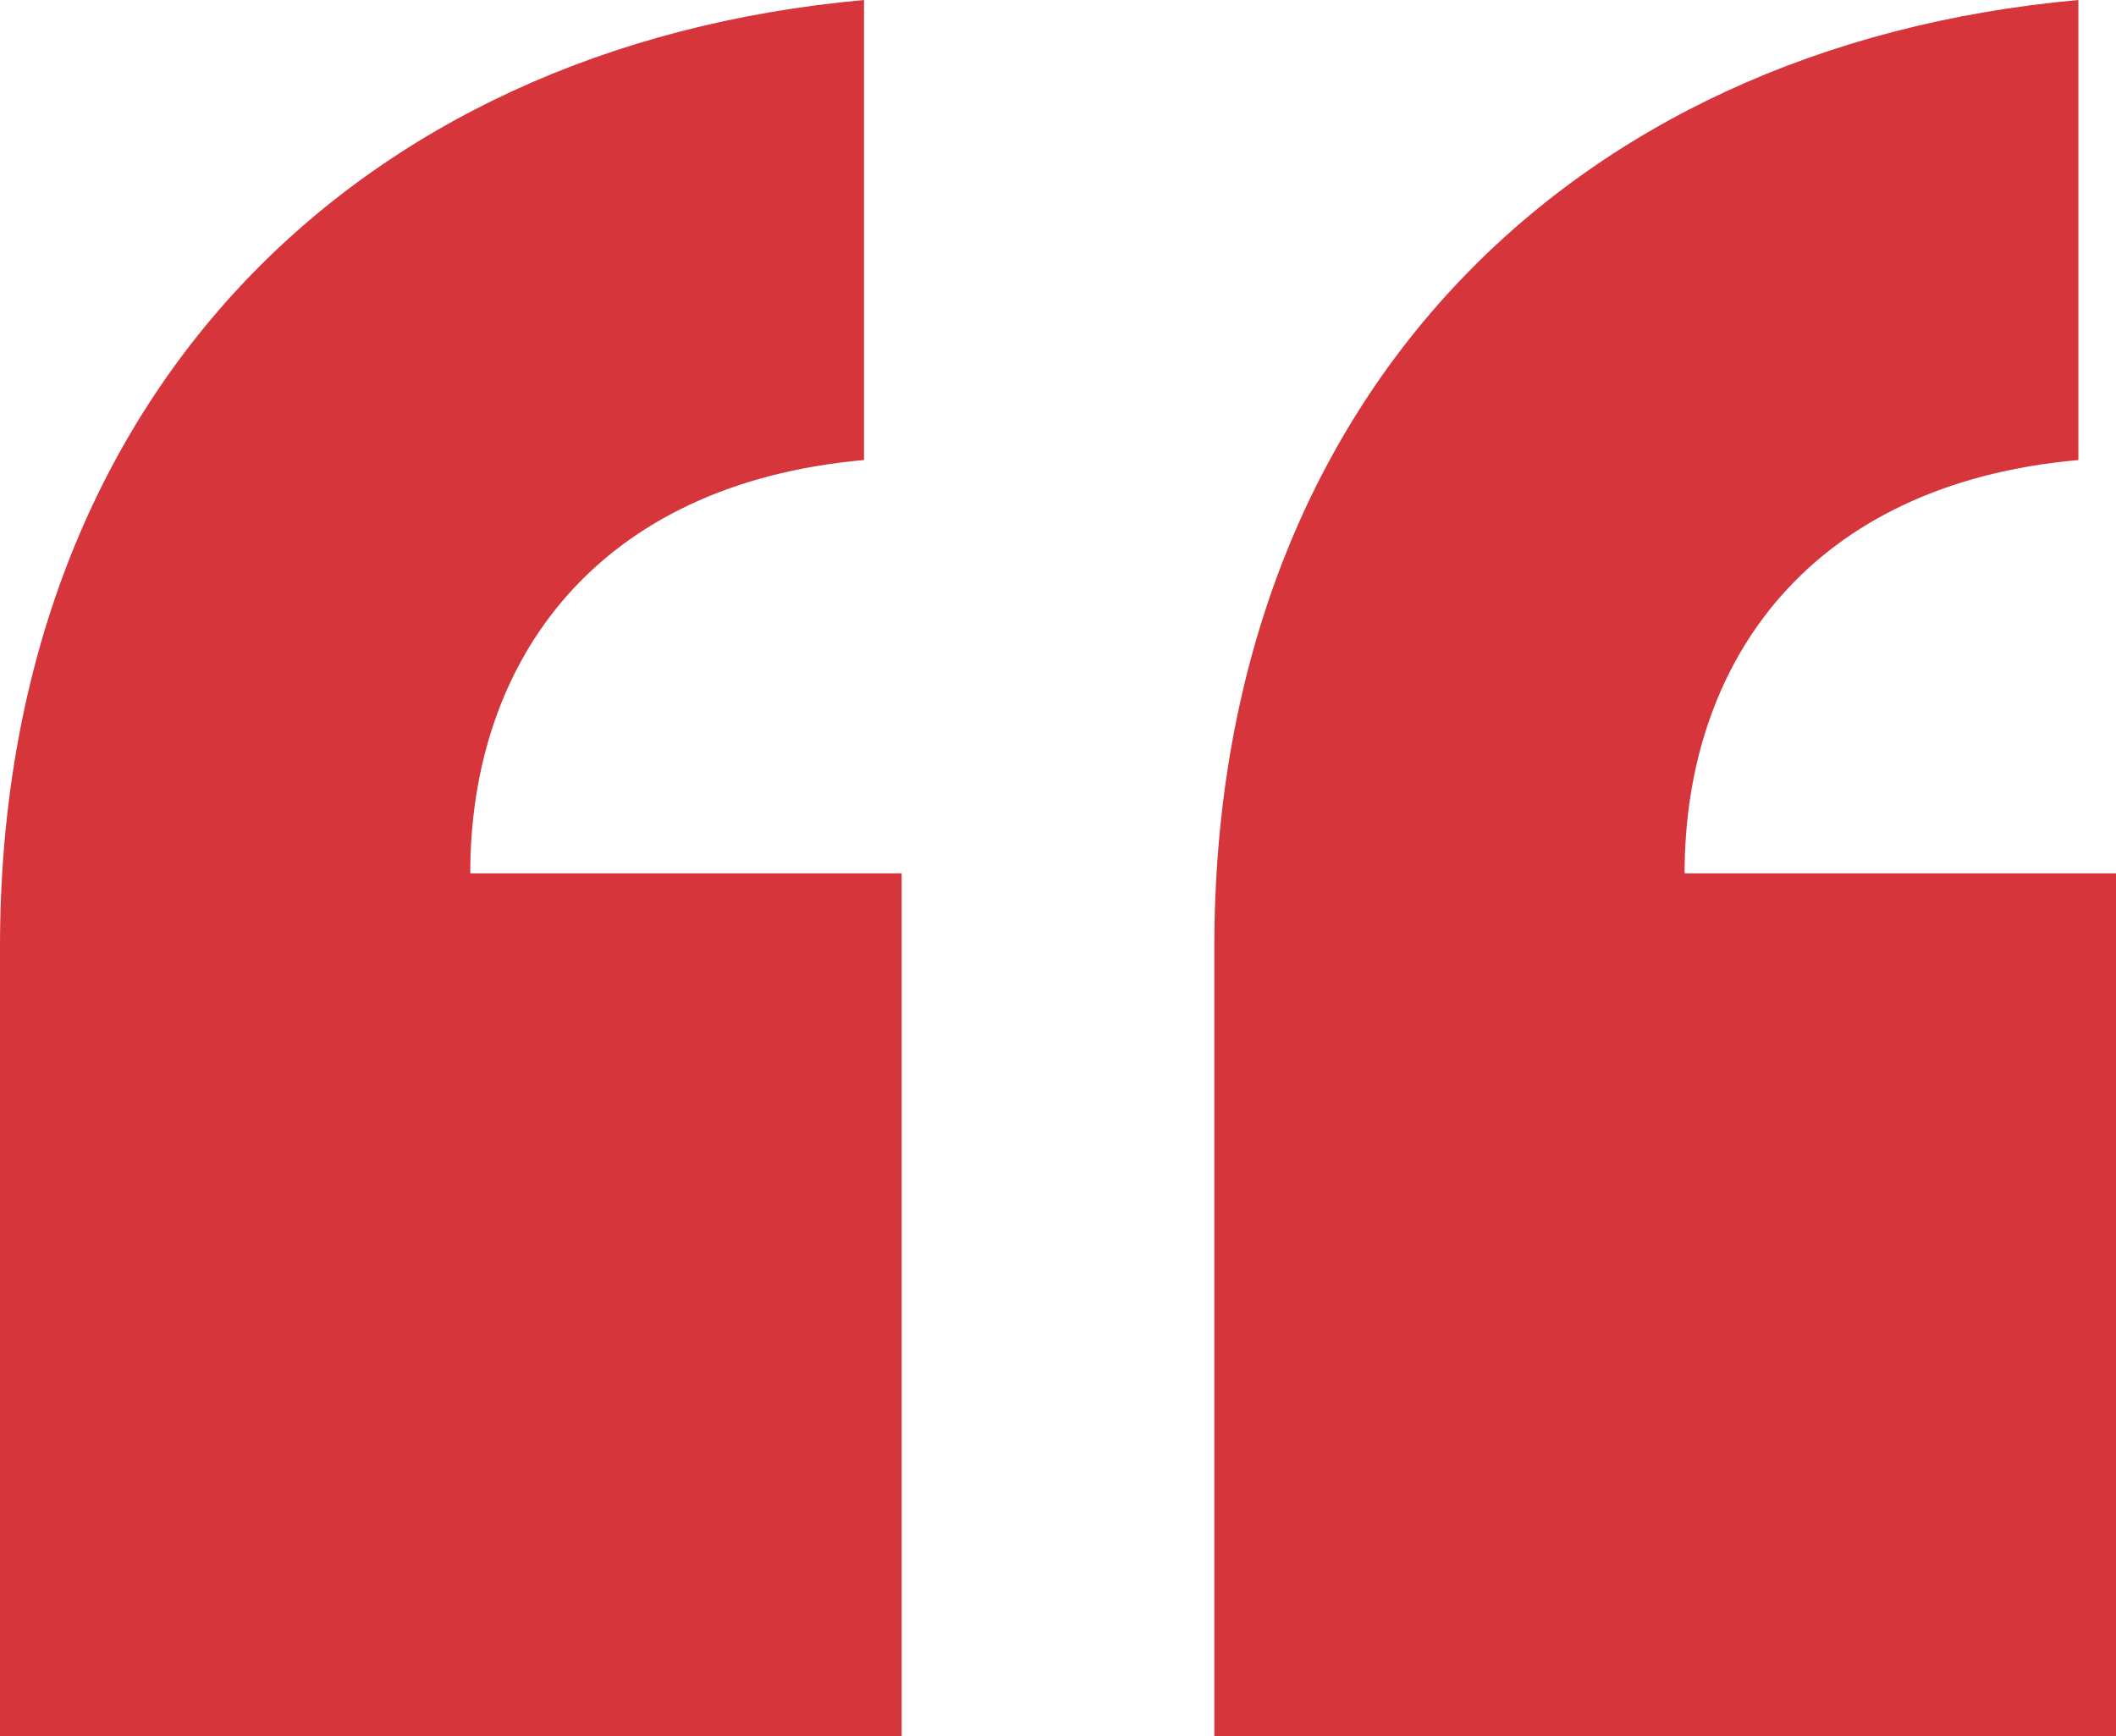 <svg id="Component_19_89" data-name="Component 19 – 89" xmlns="http://www.w3.org/2000/svg" width="89.698" height="73.599" viewBox="0 0 89.698 73.599">
  <path id="Path_815" data-name="Path 815" d="M39.592-2.54C17.842-.577,2.966,14.556,2.966,37.593V71.059H41.188V34.481H22.9c0-9.039,5.378-16.518,16.692-17.52Zm51.477,0C69.318-.577,54.443,14.556,54.443,37.593V71.059H92.664V34.481H74.377c0-9.039,5.376-16.518,16.692-17.52Z" transform="translate(-2.966 2.54)" fill="#d6353c"/>
</svg>
